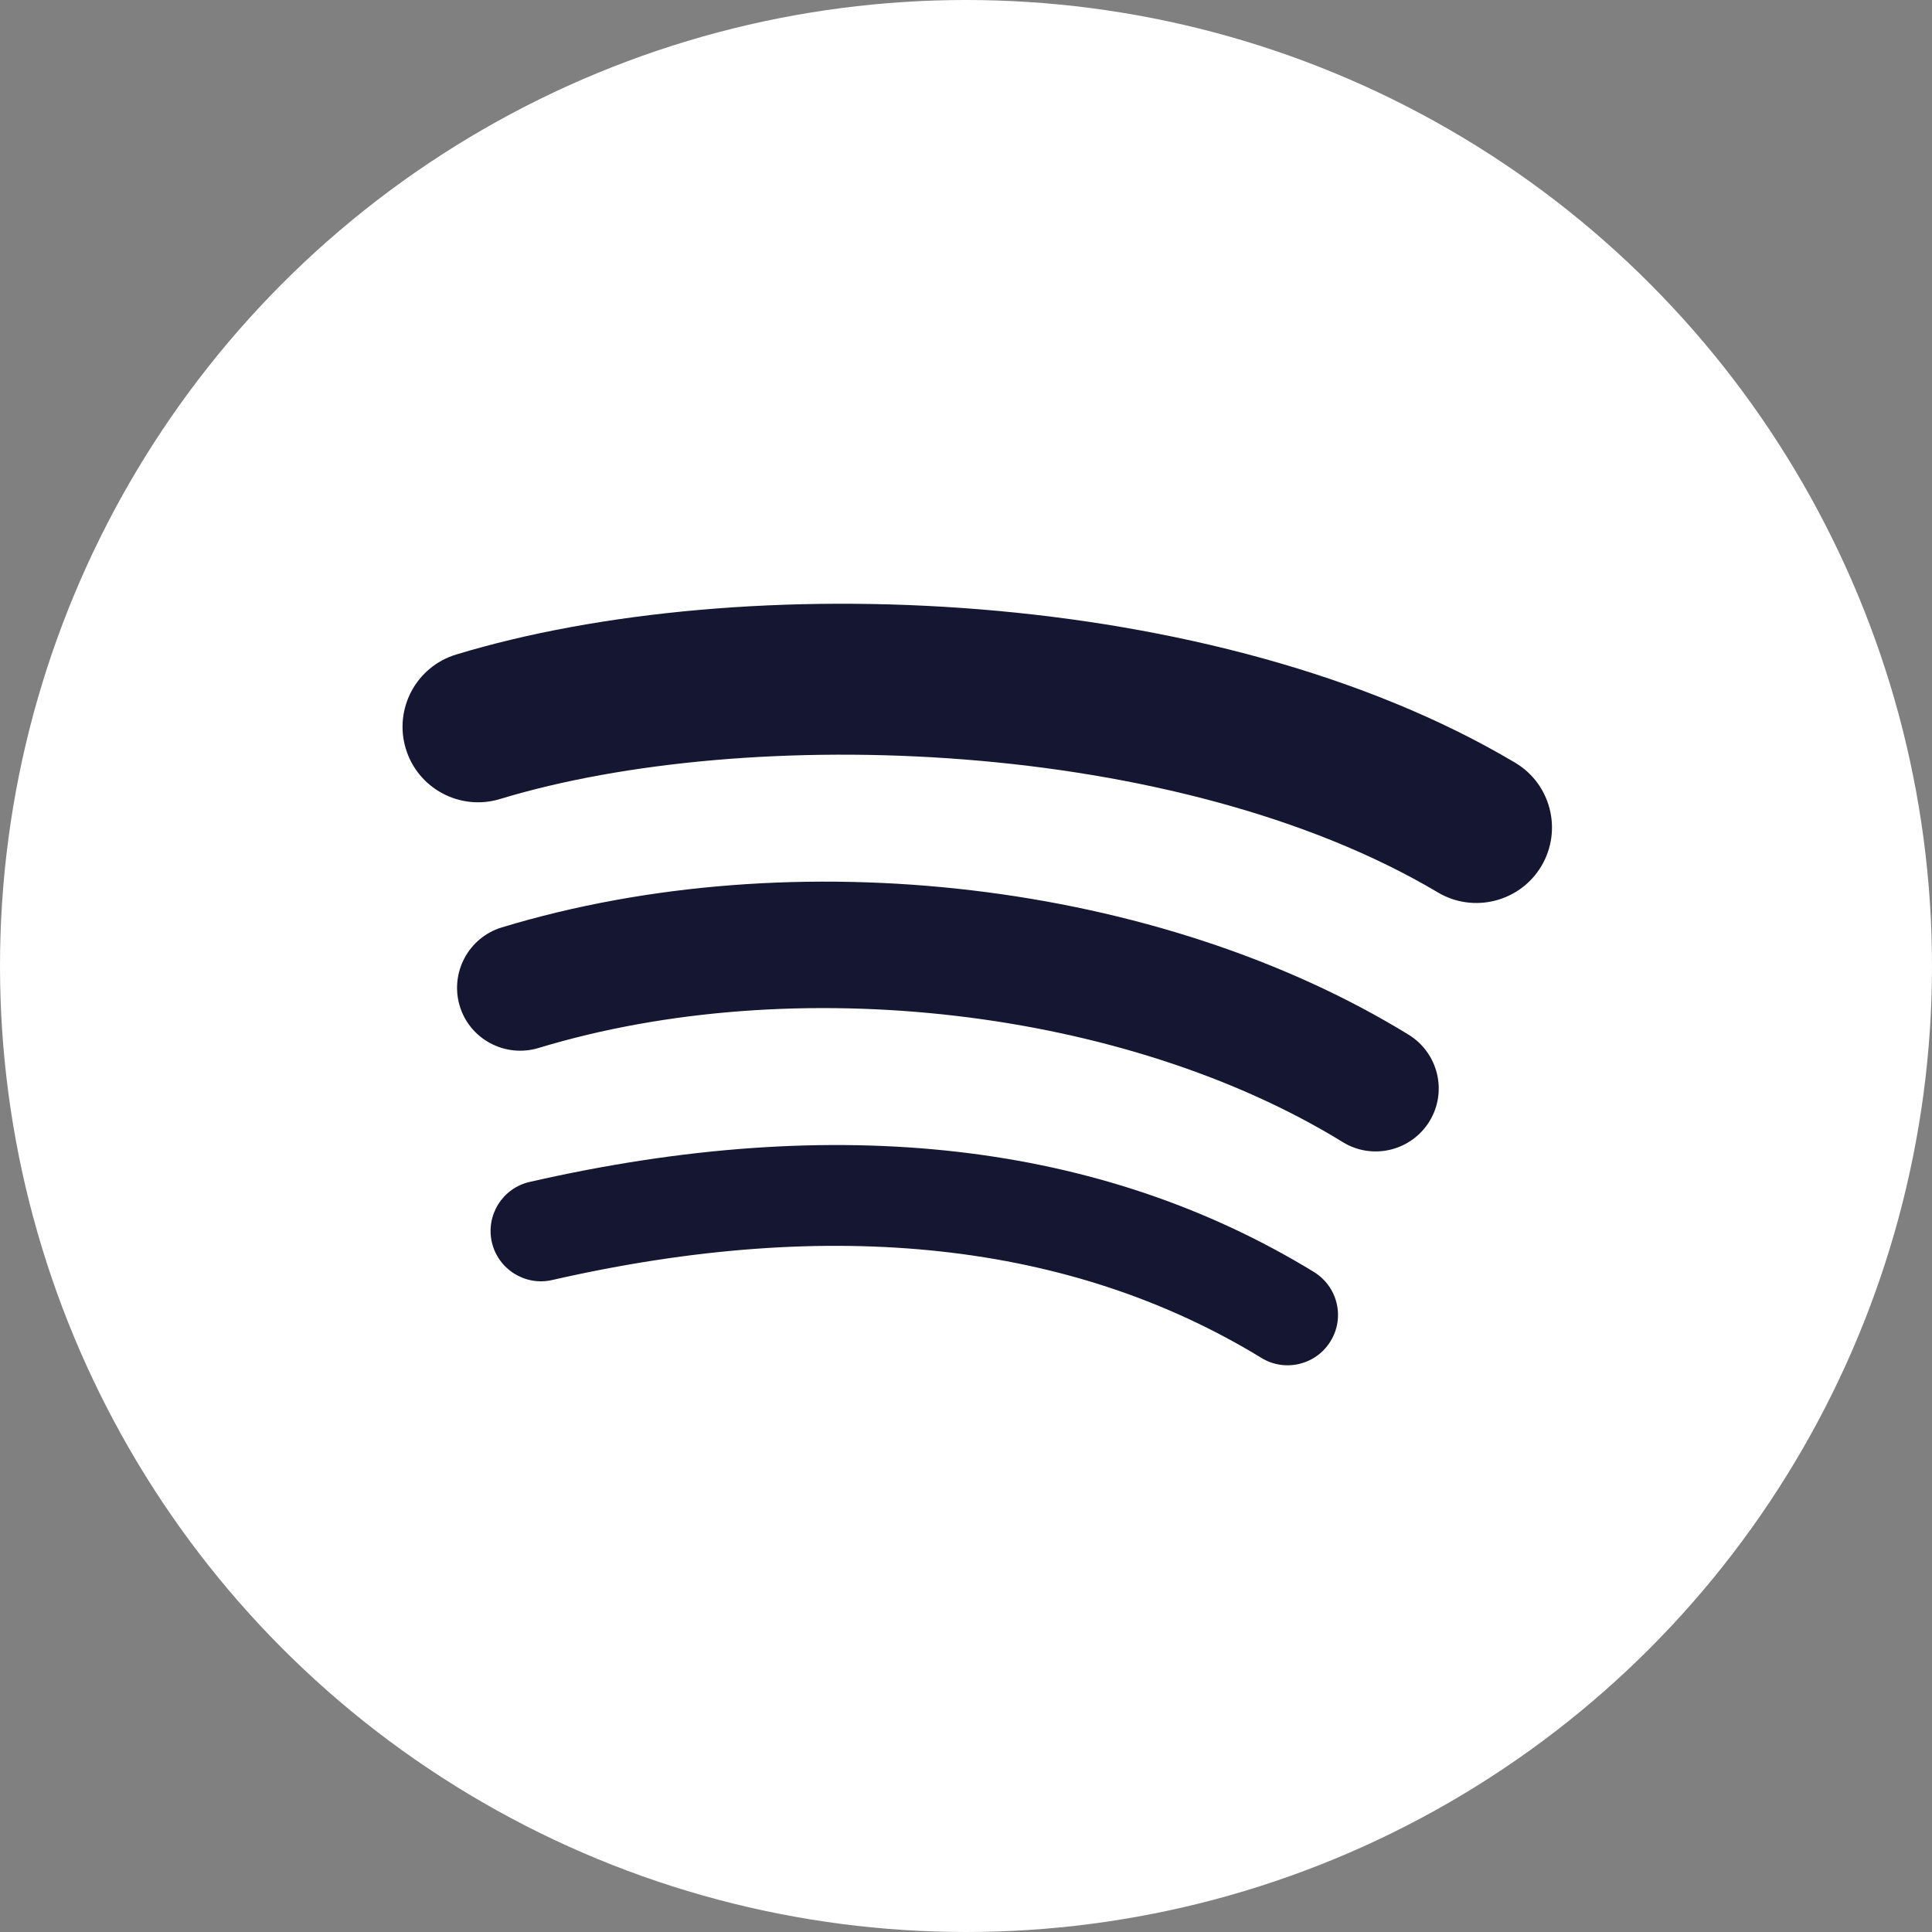 <svg width="24" height="24" viewBox="0 0 24 24" fill="none" xmlns="http://www.w3.org/2000/svg">
<rect x="0" y="0" width="24" height="24" fill="#808080" stroke="none"/>
<circle cx="12" cy="12" r="12" fill="white"/>
<path d="M16.322 15.801C13.679 14.185 10.401 13.809 6.581 14.682C6.244 14.758 6.033 15.094 6.11 15.431C6.187 15.767 6.523 15.978 6.859 15.901C10.35 15.104 13.314 15.43 15.669 16.868C15.963 17.049 16.35 16.955 16.529 16.66C16.71 16.366 16.616 15.982 16.322 15.801ZM17.499 12.854C14.403 10.952 9.875 10.416 6.232 11.521C5.82 11.647 5.587 12.084 5.711 12.497C5.836 12.91 6.274 13.143 6.688 13.019C9.876 12.051 13.985 12.53 16.681 14.188C17.048 14.414 17.53 14.298 17.757 13.93C17.983 13.562 17.867 13.081 17.499 12.854ZM18.819 9.473C15.098 7.263 9.209 7.055 5.666 8.131C5.17 8.282 4.891 8.805 5.041 9.301C5.191 9.796 5.715 10.076 6.21 9.926C9.296 8.989 14.63 9.166 17.862 11.086C18.306 11.35 18.884 11.203 19.148 10.758C19.412 10.313 19.266 9.737 18.819 9.473Z" fill="#151631"/>
</svg>

